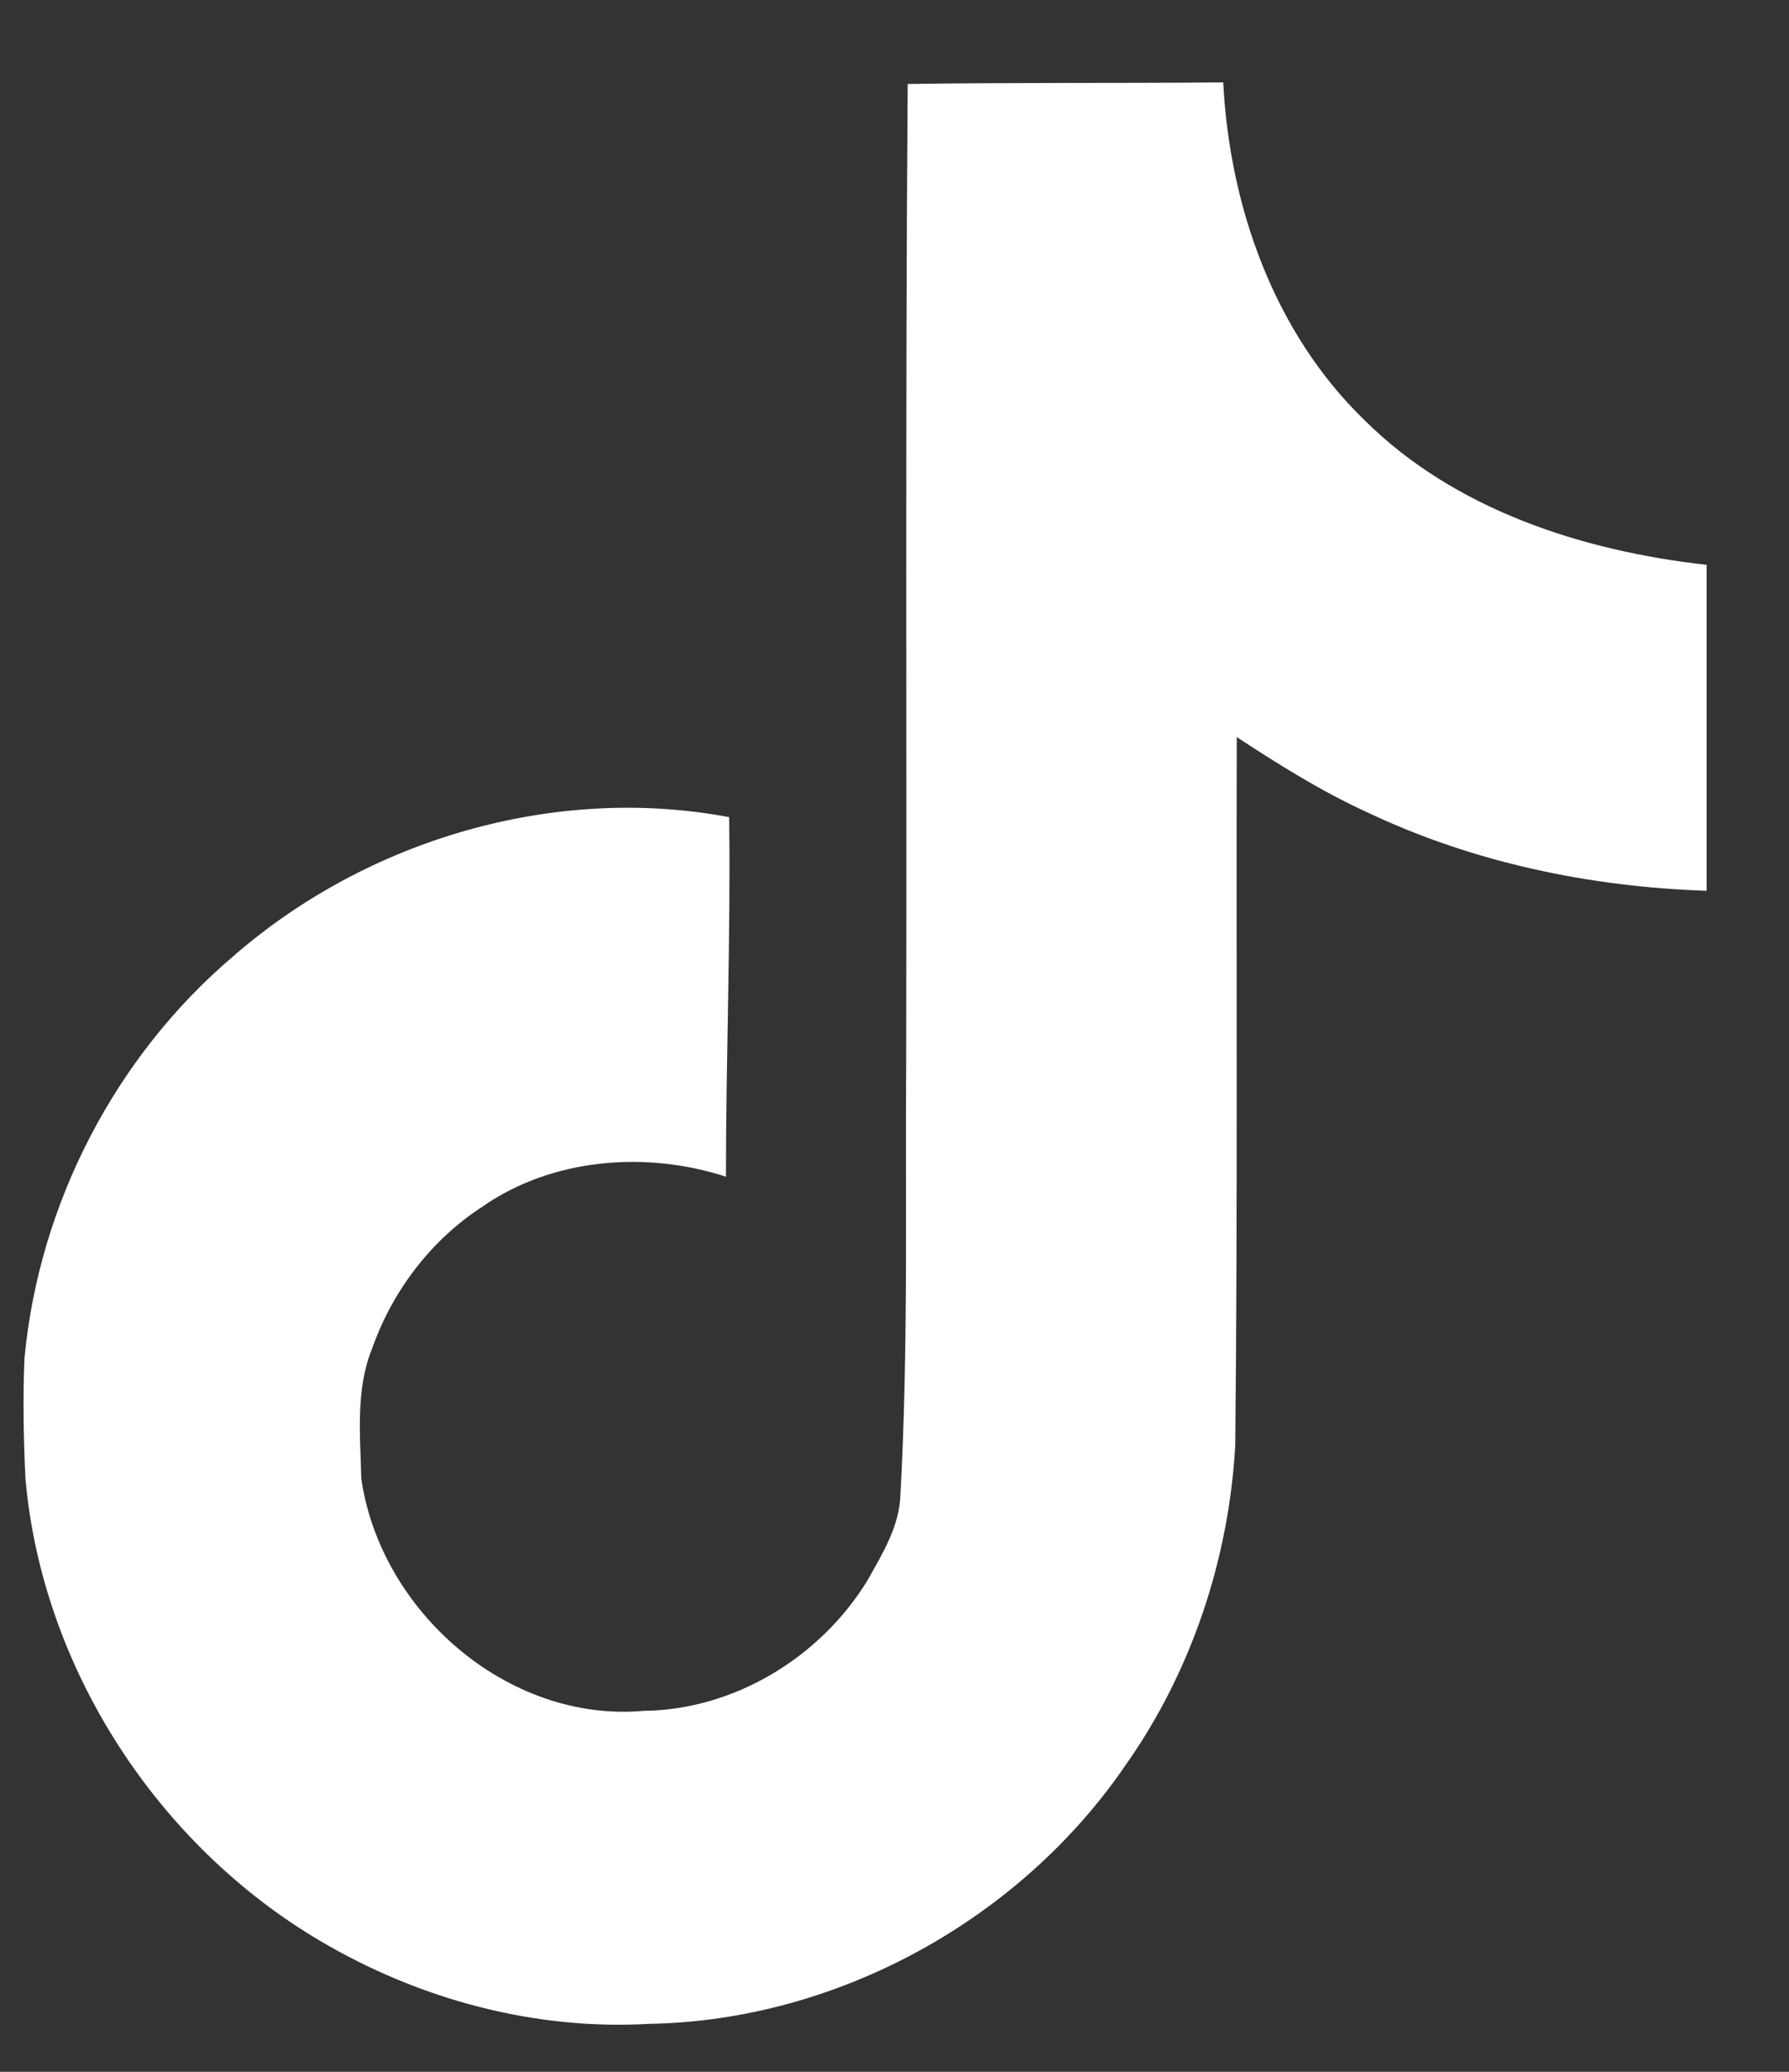 <?xml version="1.0" encoding="UTF-8"?>
<svg width="19px" height="22px" viewBox="0 0 19 22" version="1.1" xmlns="http://www.w3.org/2000/svg" xmlns:xlink="http://www.w3.org/1999/xlink">
    <rect x="0" y="0" width="19" height="22" fill="#333333" stroke="none"/>
    <title>icon/tiktok</title>
    <g id="Desktop" stroke="none" stroke-width="1" fill="none" fill-rule="evenodd">
        <g id="icon/tiktok" transform="translate(-8, -6)" fill="#FFFFFF" fill-rule="nonzero">
            <g>
                <path d="M17.639,6.892 C18.761,6.875 19.877,6.885 20.991,6.875 C21.059,8.191 21.53,9.531 22.491,10.461 C23.45,11.414 24.806,11.85 26.125,11.998 L26.125,15.459 C24.889,15.418 23.646,15.16 22.524,14.627 C22.036,14.405 21.581,14.119 21.135,13.827 C21.129,16.339 21.145,18.847 21.119,21.347 C21.052,22.549 20.657,23.745 19.96,24.735 C18.838,26.383 16.892,27.457 14.893,27.491 C13.667,27.561 12.442,27.226 11.397,26.608 C9.666,25.585 8.448,23.711 8.27,21.7 C8.25,21.27 8.242,20.841 8.26,20.421 C8.414,18.786 9.221,17.222 10.474,16.157 C11.893,14.918 13.882,14.327 15.744,14.677 C15.761,15.95 15.71,17.222 15.71,18.495 C14.86,18.219 13.866,18.296 13.122,18.814 C12.58,19.166 12.168,19.706 11.953,20.317 C11.775,20.753 11.826,21.237 11.837,21.7 C12.04,23.11 13.393,24.296 14.837,24.167 C15.795,24.157 16.712,23.6 17.211,22.785 C17.372,22.499 17.553,22.207 17.563,21.871 C17.647,20.334 17.614,18.803 17.624,17.266 C17.631,13.802 17.614,10.347 17.64,6.893 L17.639,6.892 Z"></path>
            </g>
        </g>
    </g>
</svg>